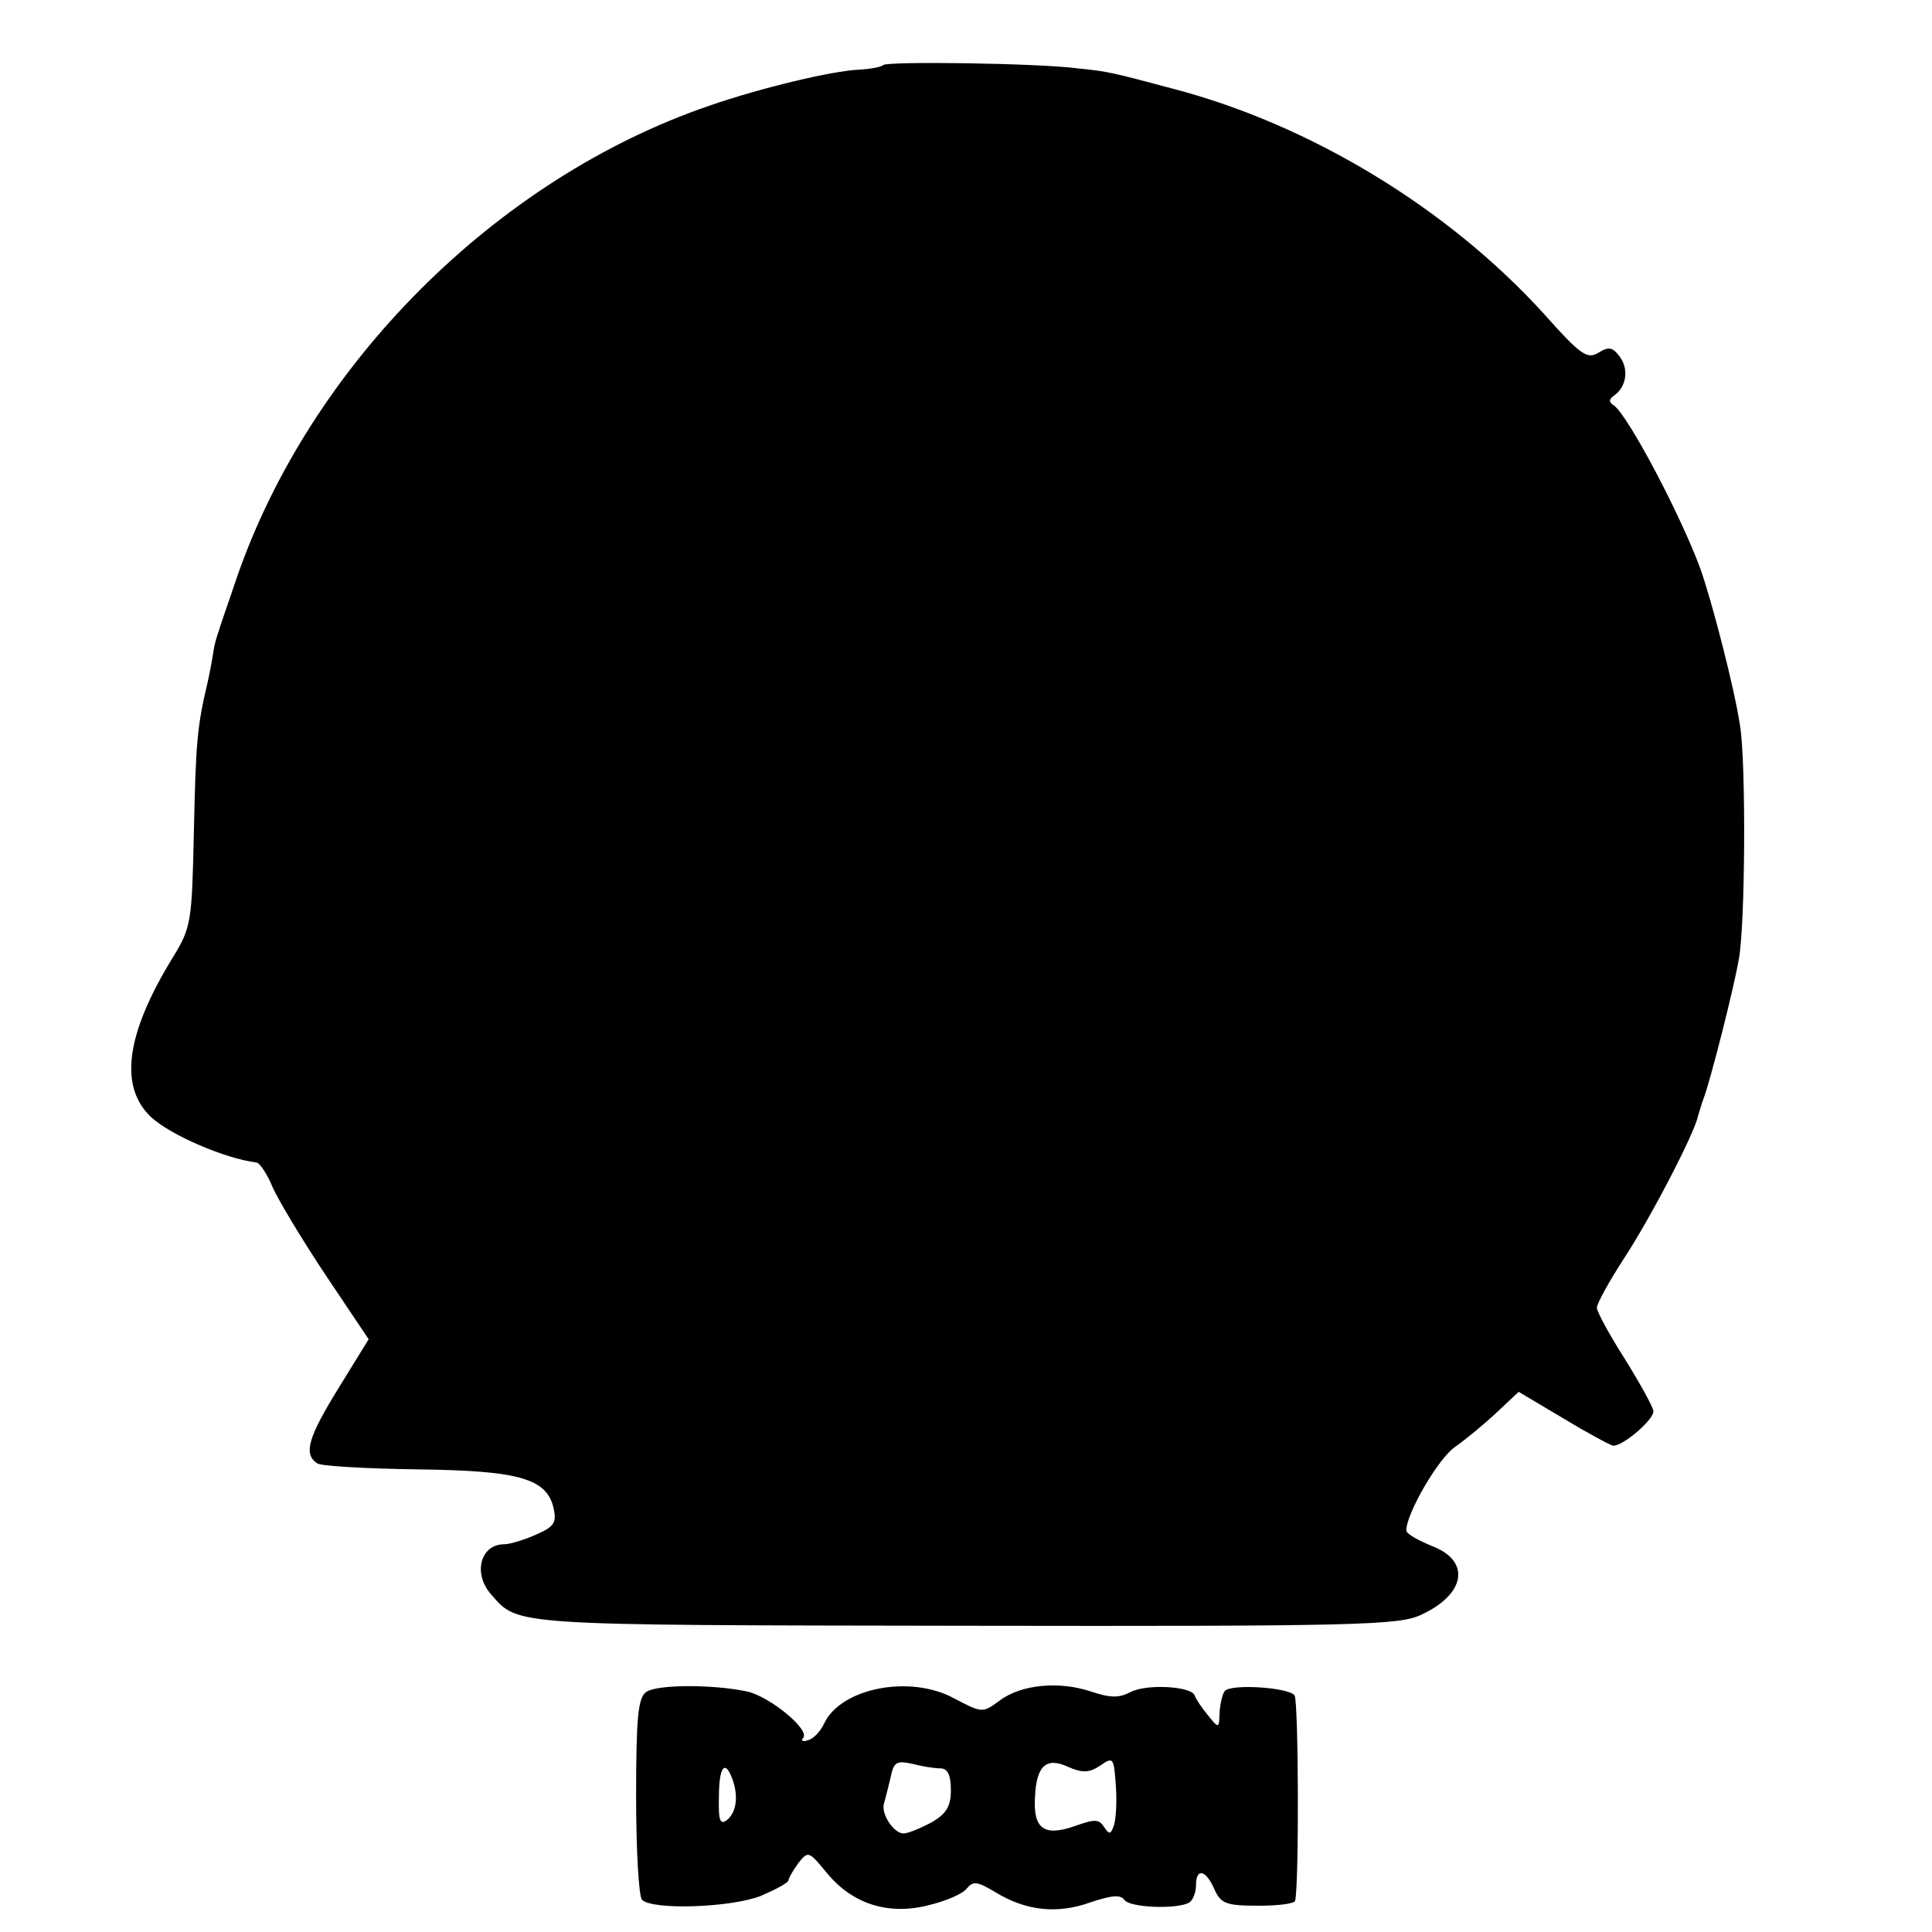 <?xml version="1.0" standalone="no"?>
<!DOCTYPE svg PUBLIC "-//W3C//DTD SVG 20010904//EN"
 "http://www.w3.org/TR/2001/REC-SVG-20010904/DTD/svg10.dtd">
<svg version="1.0" xmlns="http://www.w3.org/2000/svg"
 width="294pt" height="294pt" viewBox="0 0 294 294"
 preserveAspectRatio="xMidYMid meet">
<g transform="translate(0,294) scale(0.1,-0.1)"
fill="#000000" stroke="none">
<path d="M1344 2841 c-3 -3 -19 -6 -37 -7 -41 -2 -147 -27 -228 -55 -324 -111
-607 -394 -719 -719 -12 -36 -25 -72 -27 -80 -3 -8 -7 -22 -8 -30 -1 -8 -5
-30 -9 -48 -16 -68 -18 -90 -21 -229 -3 -137 -4 -144 -32 -190 -72 -117 -82
-197 -33 -243 29 -27 112 -63 160 -69 5 0 17 -18 25 -38 9 -20 45 -80 81 -134
l65 -97 -45 -73 c-47 -76 -55 -102 -33 -116 6 -4 76 -8 153 -9 156 -2 198 -14
207 -62 4 -20 -1 -26 -29 -38 -18 -8 -39 -14 -47 -14 -36 0 -48 -45 -19 -77
41 -47 28 -46 722 -47 590 -1 658 1 691 16 69 31 78 82 19 105 -22 9 -40 19
-40 24 0 26 49 110 74 127 17 12 46 36 64 53 l33 31 69 -41 c38 -23 72 -41 75
-41 16 0 63 41 61 53 -1 7 -21 43 -44 80 -23 36 -42 71 -42 77 0 6 18 39 40
73 41 62 109 193 114 219 2 7 6 20 9 28 10 27 45 164 53 210 10 54 11 299 2
355 -8 55 -43 191 -61 241 -30 81 -109 231 -131 247 -8 5 -8 9 0 15 19 13 23
40 9 59 -11 15 -17 16 -33 6 -17 -10 -27 -3 -84 61 -145 159 -353 286 -563
341 -94 25 -97 26 -145 31 -62 8 -290 11 -296 5z"/>
<path d="M983 365 c-12 -9 -15 -38 -15 -159 0 -81 4 -152 9 -157 16 -16 135
-12 181 6 23 10 42 20 42 24 0 3 7 15 15 26 15 19 16 18 44 -16 39 -47 94 -64
155 -48 25 6 51 17 57 25 10 12 16 11 43 -5 47 -29 95 -34 145 -16 33 11 46
12 52 4 7 -12 81 -15 99 -4 5 3 10 15 10 26 0 27 15 24 28 -6 10 -22 18 -25
67 -25 30 0 56 3 56 8 6 30 5 303 -1 312 -8 12 -95 18 -106 7 -3 -3 -7 -17 -8
-32 -1 -26 -1 -26 -18 -5 -9 11 -18 24 -20 30 -5 14 -73 18 -98 5 -17 -9 -30
-9 -60 1 -48 16 -106 11 -139 -14 -26 -19 -26 -19 -70 4 -67 36 -172 15 -197
-39 -5 -11 -16 -23 -24 -25 -8 -3 -12 -1 -8 3 12 12 -50 63 -85 71 -52 11
-138 11 -154 -1z m712 -203 c-5 -14 -7 -14 -15 -2 -8 12 -14 12 -45 1 -46 -16
-63 -4 -60 44 2 48 17 62 51 46 21 -9 31 -9 48 2 20 14 21 13 24 -30 2 -25 0
-53 -3 -61z m-264 87 c11 0 16 -10 16 -33 0 -25 -7 -36 -29 -49 -17 -9 -36
-17 -43 -17 -15 0 -34 29 -30 45 2 6 6 23 10 39 5 25 9 27 33 22 15 -4 34 -7
43 -7z m-317 -15 c10 -26 7 -51 -7 -63 -11 -9 -14 -2 -13 34 0 46 9 58 20 29z"/>
</g>
</svg>

